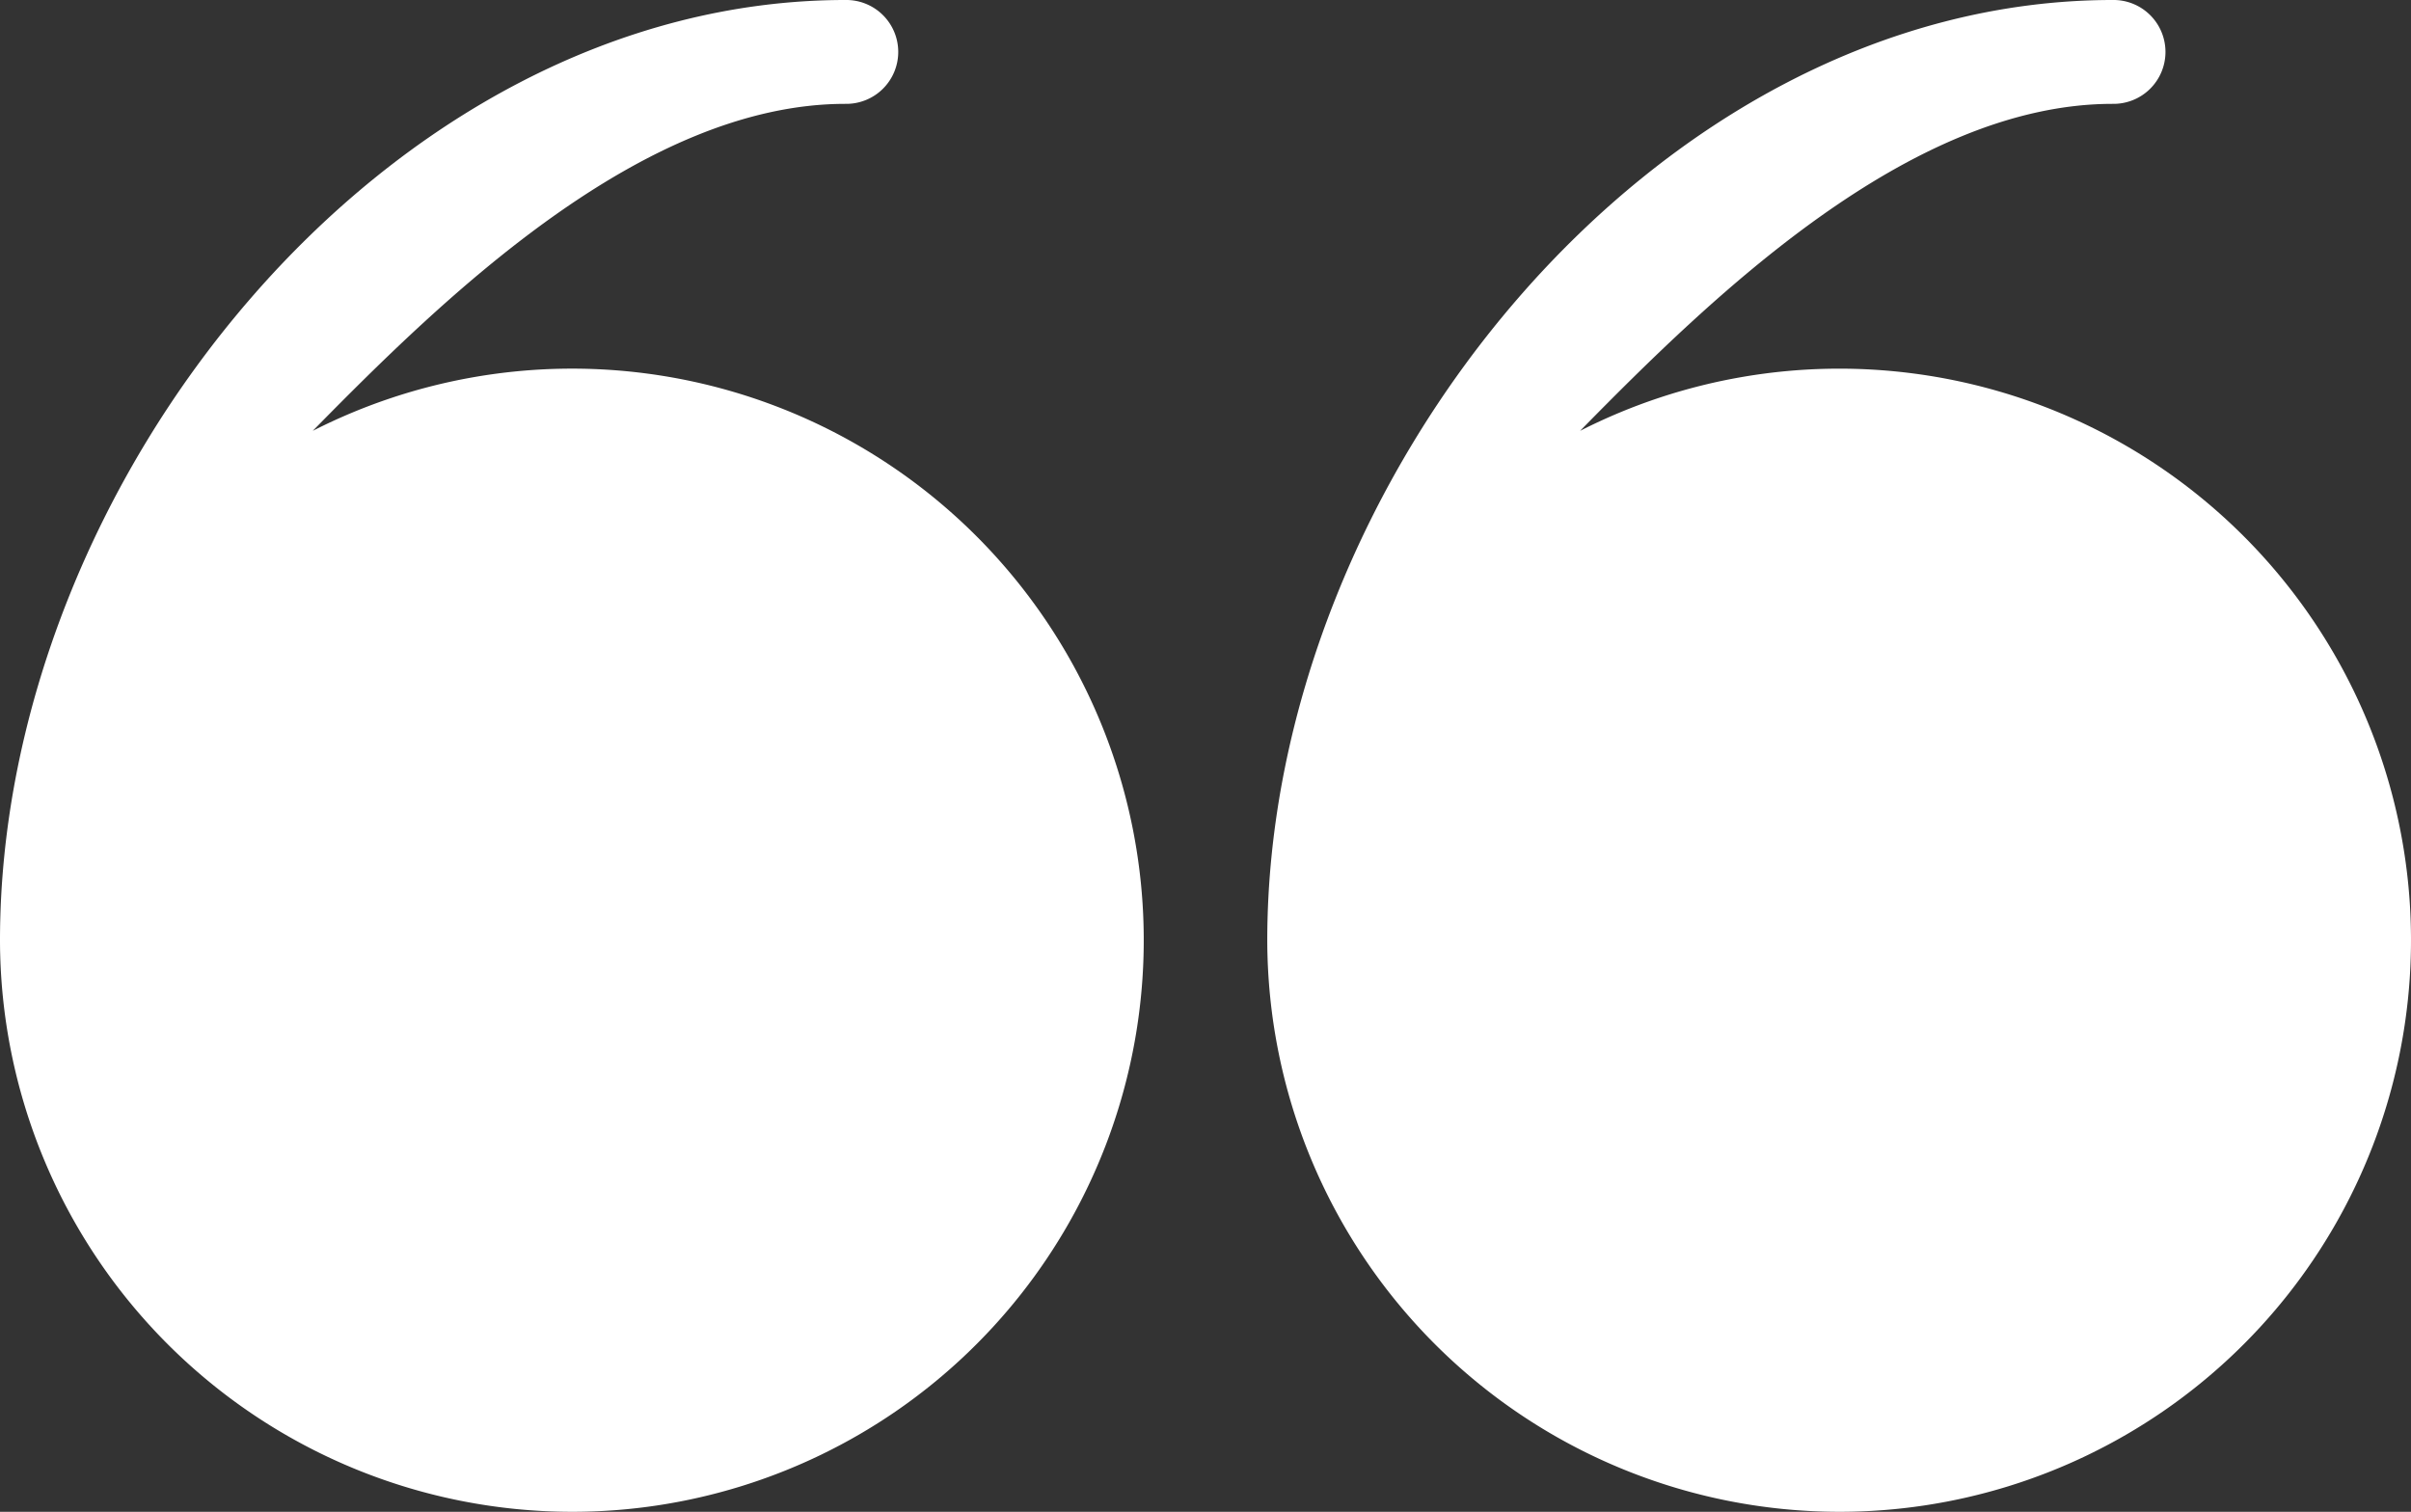 <svg xmlns="http://www.w3.org/2000/svg" width="177" height="111" viewBox="0 0 177 111">
  <rect x="0" y="0" width="177" height="111" fill="#333333" stroke="none"/>
  <defs>
    <style>
      .cls-1 {
        fill: #fff;
        fill-rule: evenodd;
      }
    </style>
  </defs>
  <path id="Comma.svg" class="cls-1" d="M912.983,1051A42.025,42.025,0,0,1,871,1009.04c0-33.656,28.395-69.04,62.068-69.04a3.813,3.813,0,1,1,0,7.625c-14.91,0-29.416,14.136-39.107,24.008A41.967,41.967,0,1,1,912.983,1051Zm93.037,0a42.025,42.025,0,0,1-41.985-41.96c0-33.656,28.4-69.04,62.065-69.04a3.813,3.813,0,1,1,0,7.625c-14.91,0-29.412,14.136-39.1,24.008A41.966,41.966,0,1,1,1006.02,1051Z" transform="translate(-871 -940)"/>
</svg>

